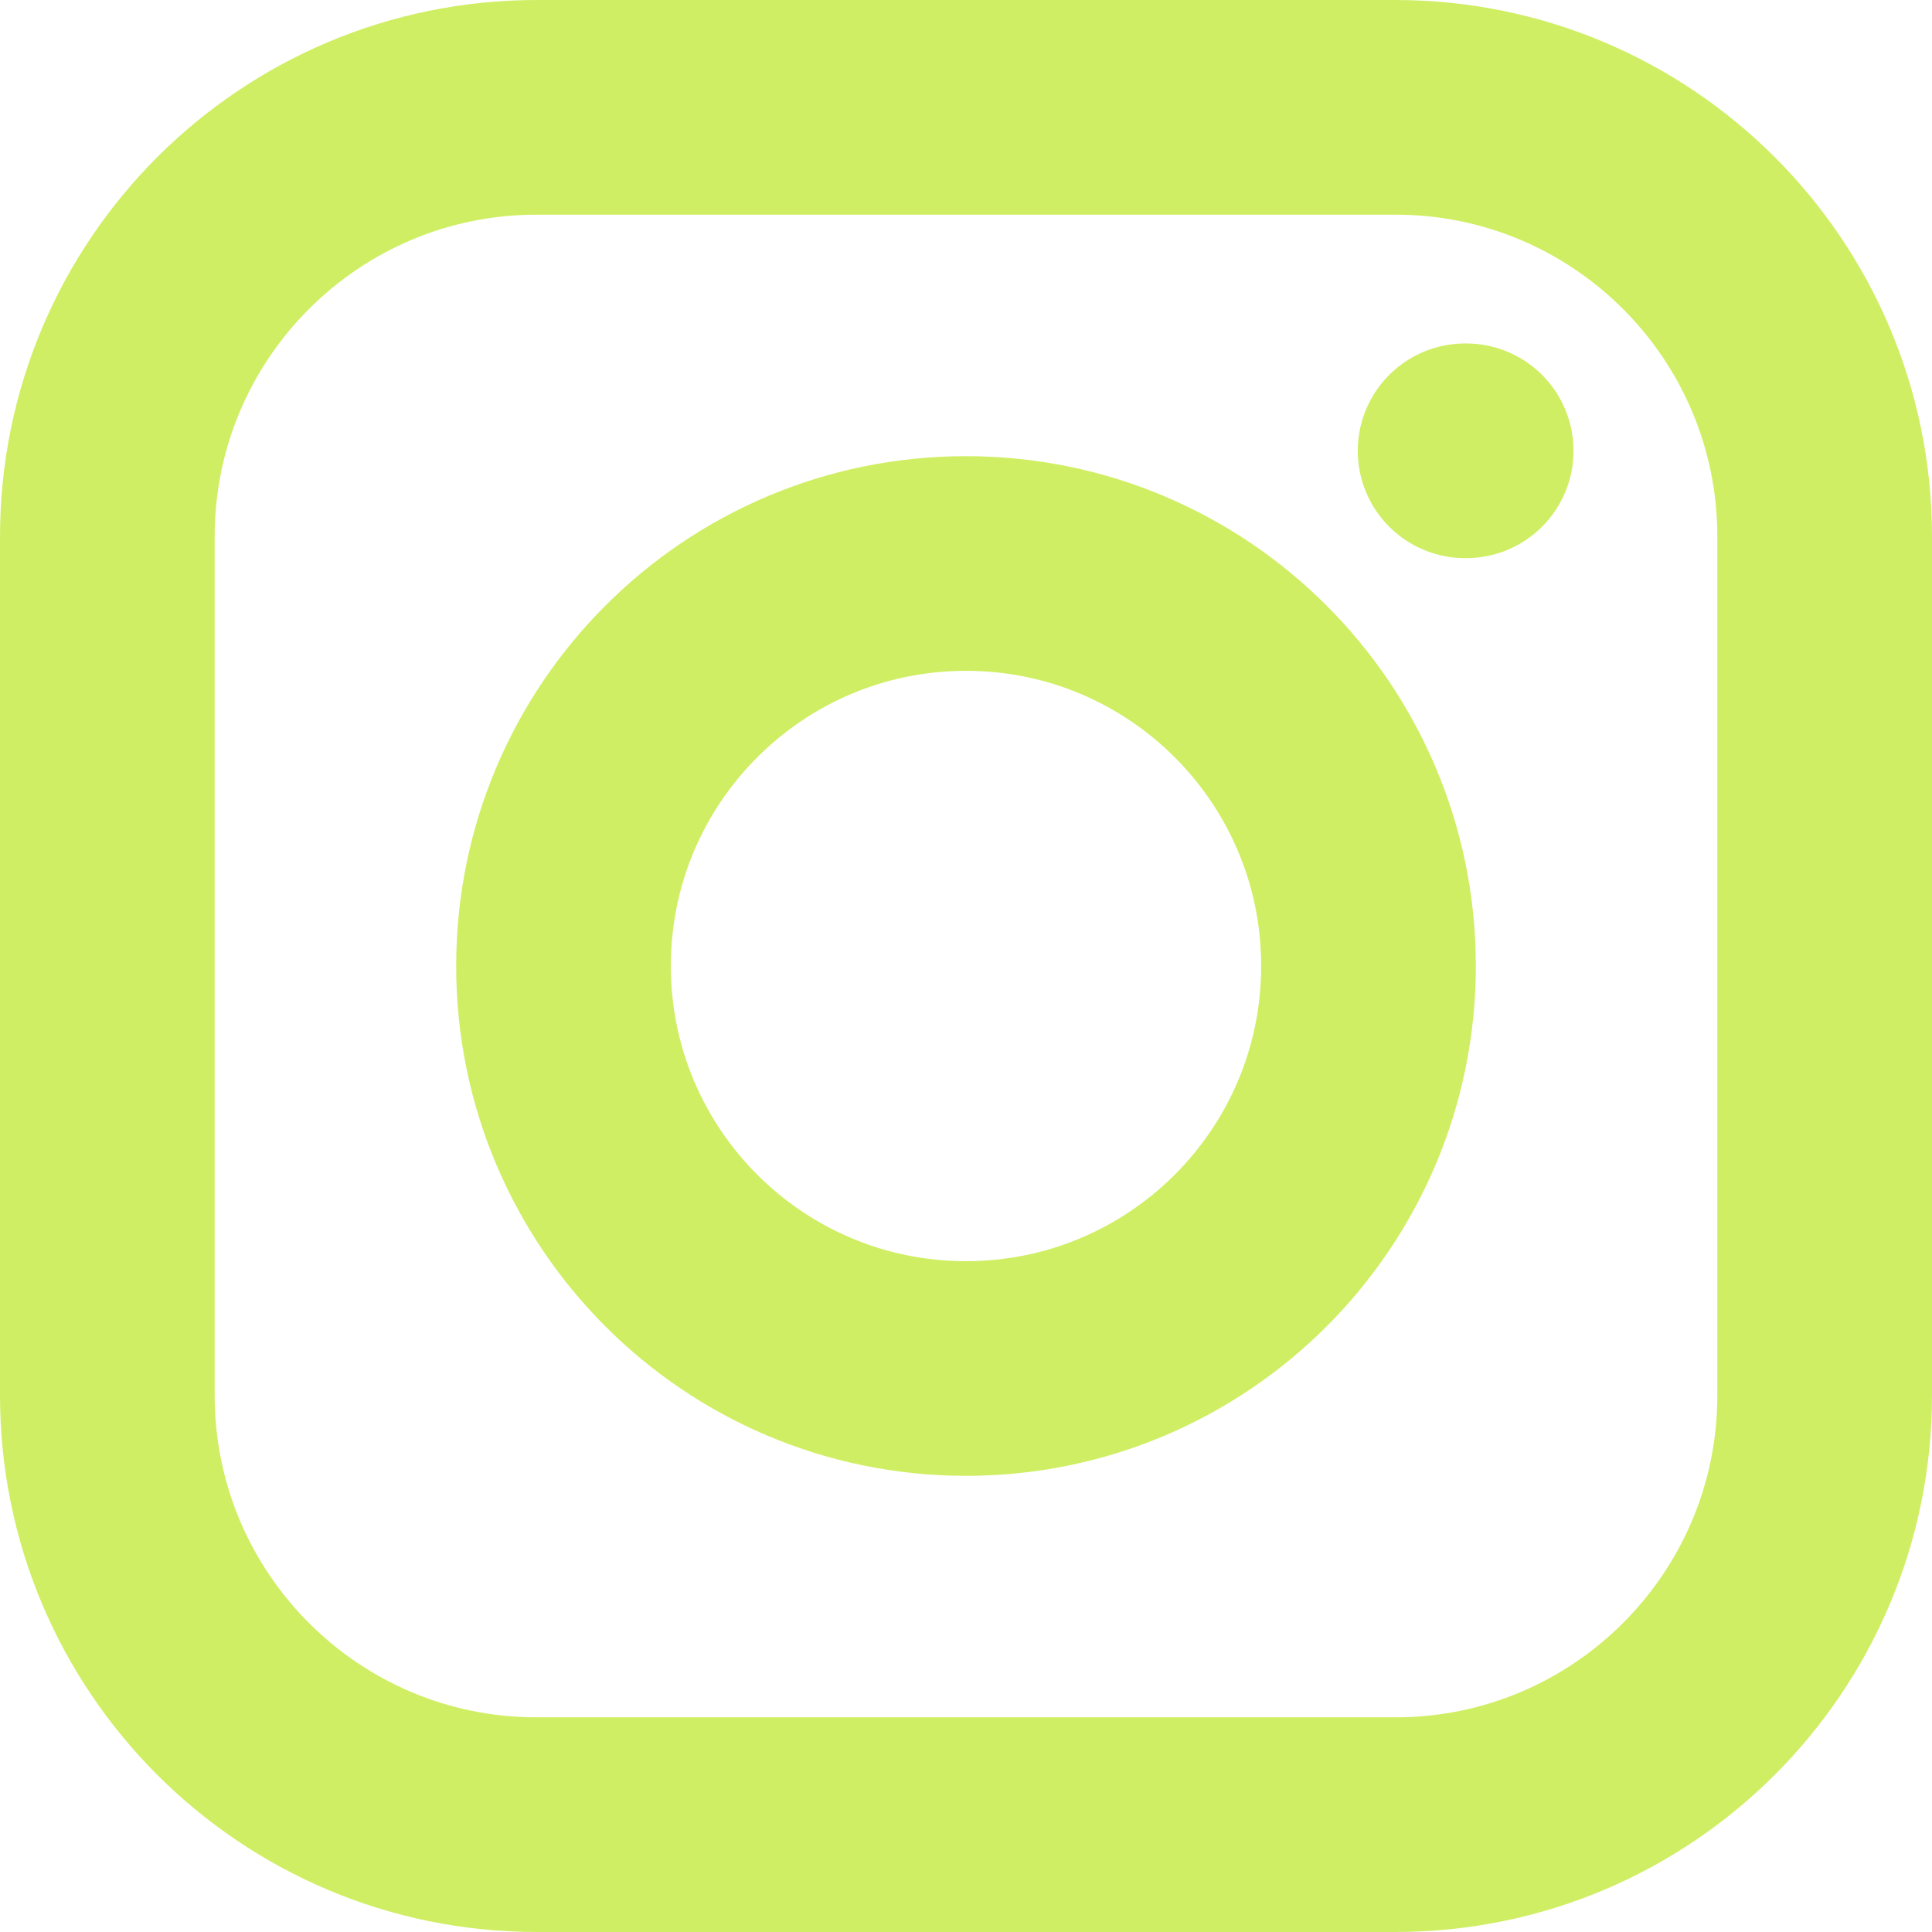 <svg width="18" height="18" viewBox="0 0 18 18" fill="none" xmlns="http://www.w3.org/2000/svg">
<path d="M13.65 4.2H13.66M5 17H13C15.209 17 17 15.209 17 13V5C17 2.791 15.209 1 13 1H5C2.791 1 1 2.791 1 5V13C1 15.209 2.791 17 5 17ZM12.75 9C12.75 11.071 11.071 12.75 9 12.75C6.929 12.75 5.25 11.071 5.25 9C5.25 6.929 6.929 5.25 9 5.25C11.071 5.25 12.75 6.929 12.75 9Z" stroke="#D0EE64" stroke-width="2" stroke-linecap="round" stroke-linejoin="round"/>
</svg>
